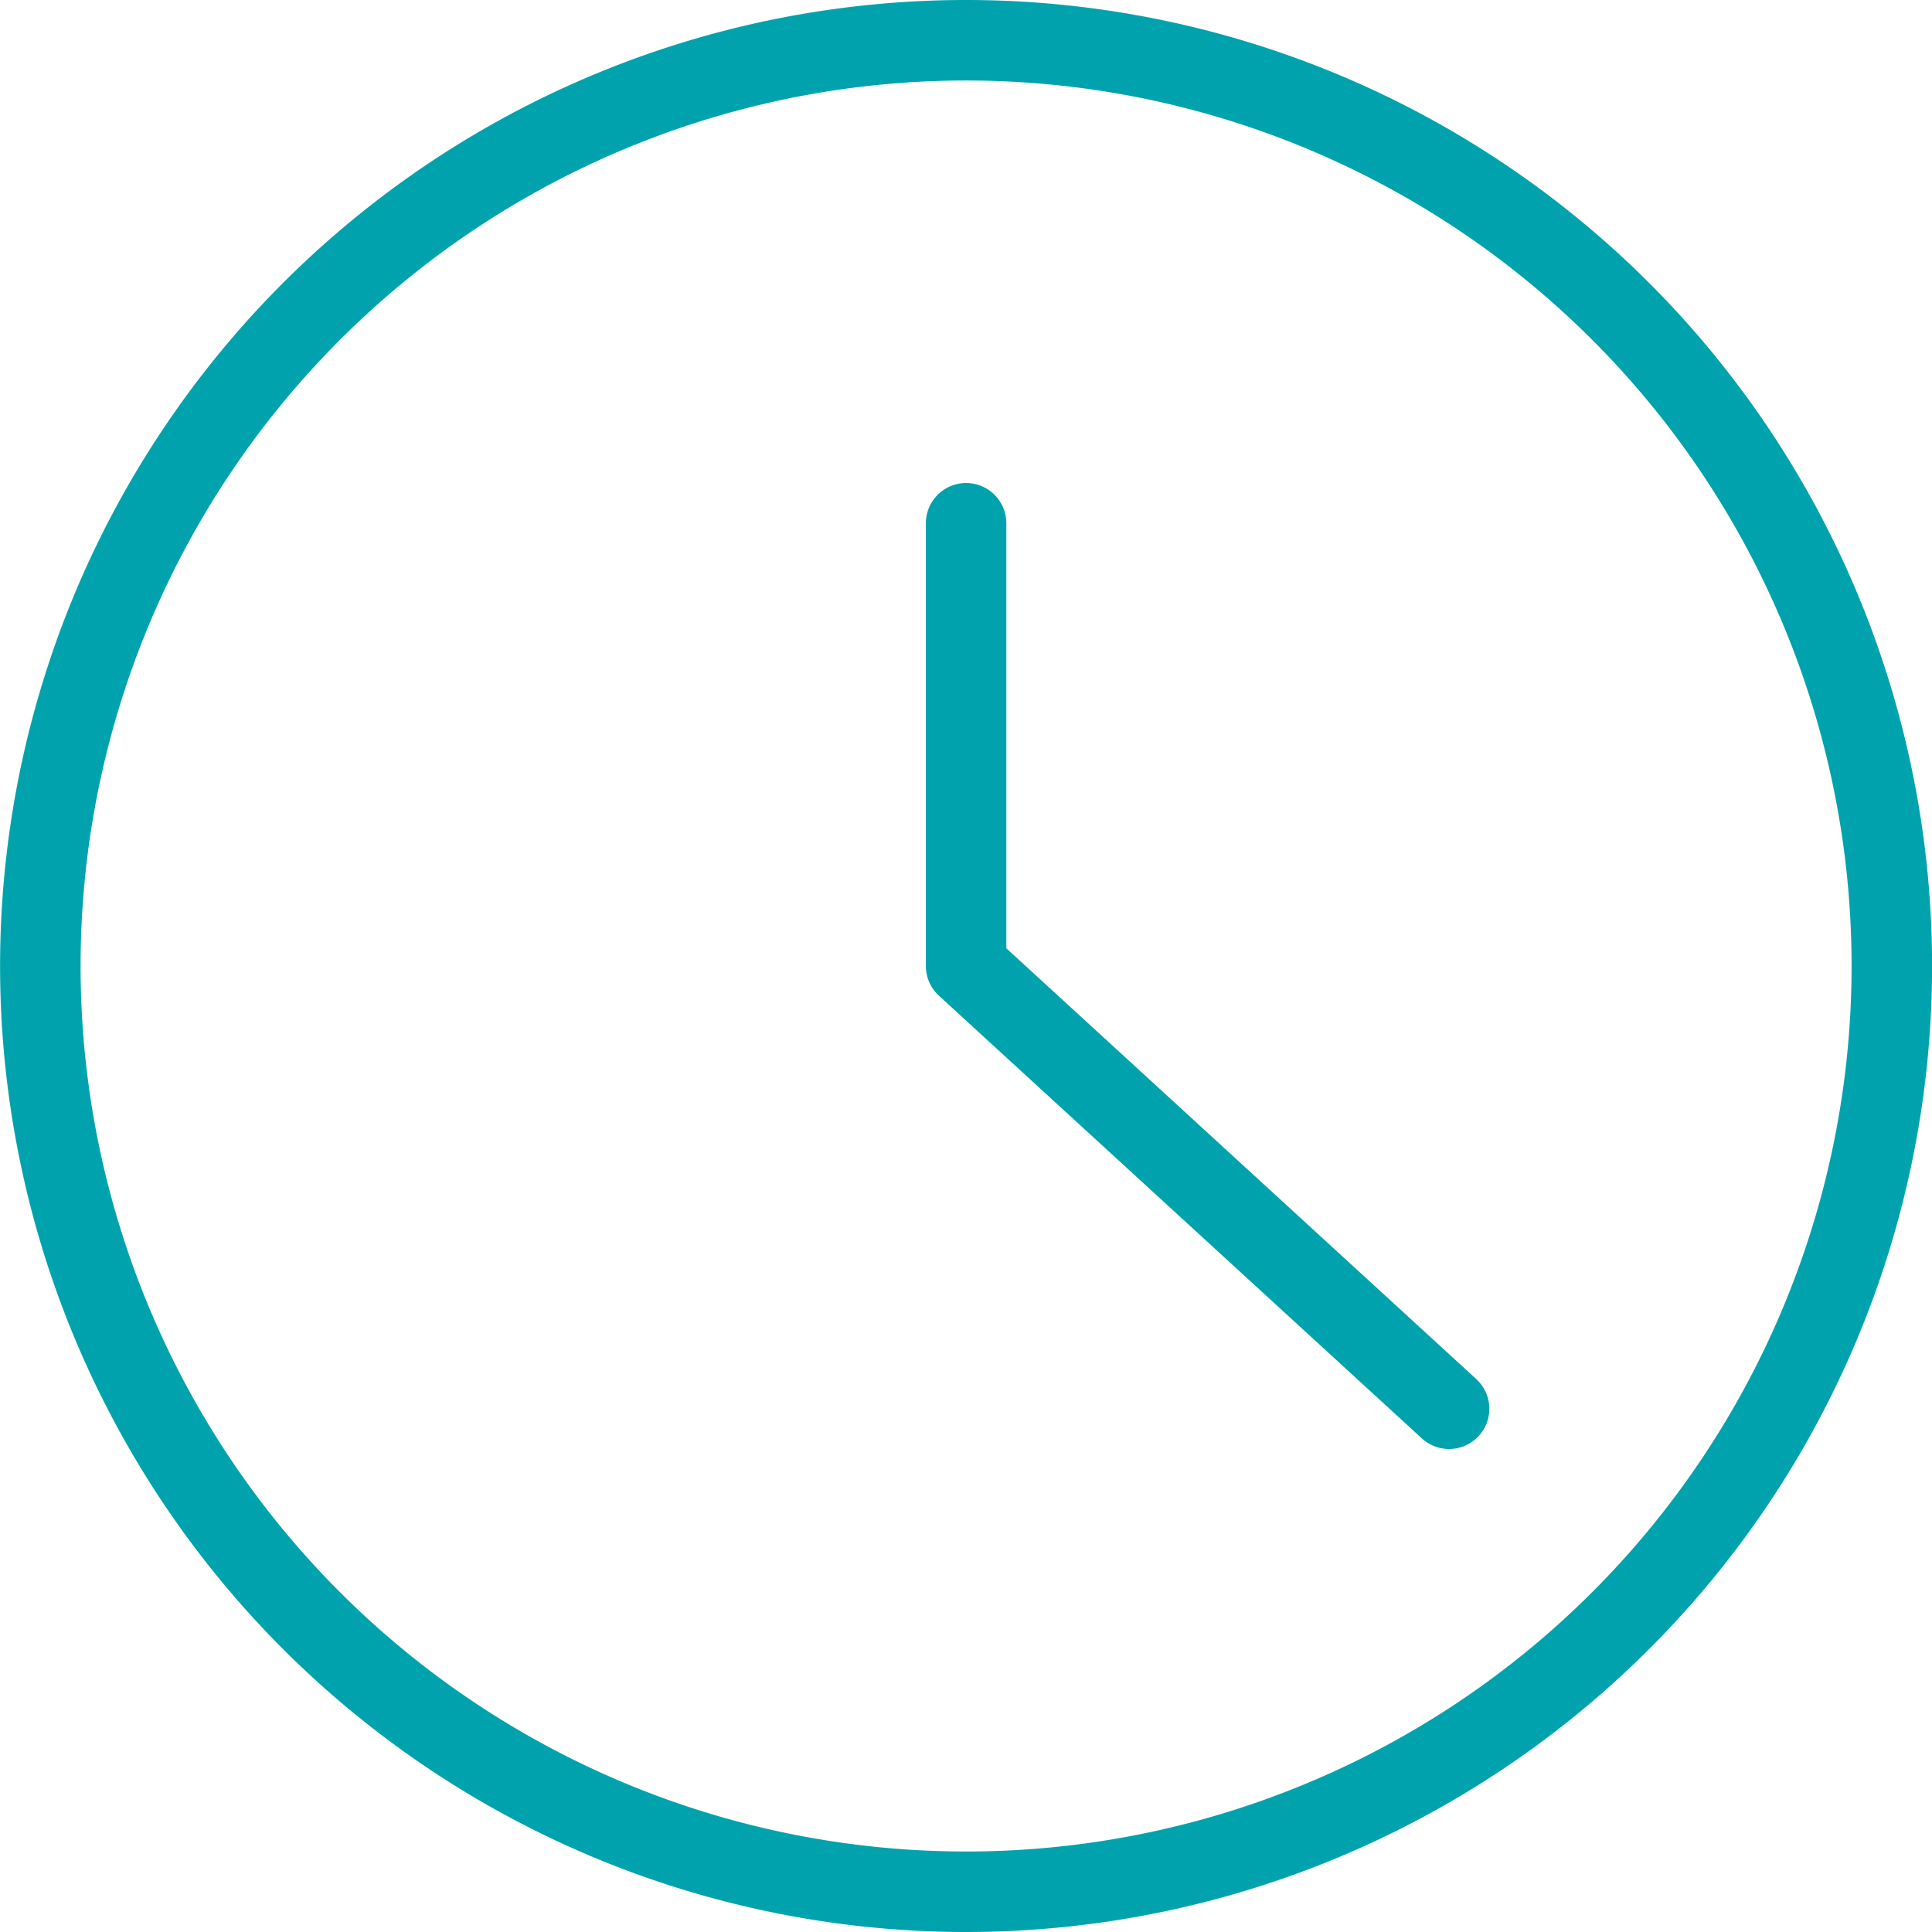 <svg xmlns="http://www.w3.org/2000/svg" width="24" height="24" viewBox="0 0 24 24">
  <g id="hodiny" transform="translate(-469.999 -2362)">
    <g id="Group_236" data-name="Group 236">
      <g id="time-clock-circle">
        <path id="Oval_200" data-name="Oval 200" d="M482,2385.5a11.5,11.5,0,1,0-11.5-11.5A11.5,11.5,0,0,0,482,2385.5Z" fill="none" stroke="#00a3ad" stroke-linecap="round" stroke-linejoin="round" stroke-width="1"/>
        <path id="Shape_1180" data-name="Shape 1180" d="M482,2368.5v5.5l6,5.5" fill="none" stroke="#00a3ad" stroke-linecap="round" stroke-linejoin="round" stroke-width="1"/>
      </g>
    </g>
  </g>
</svg>
